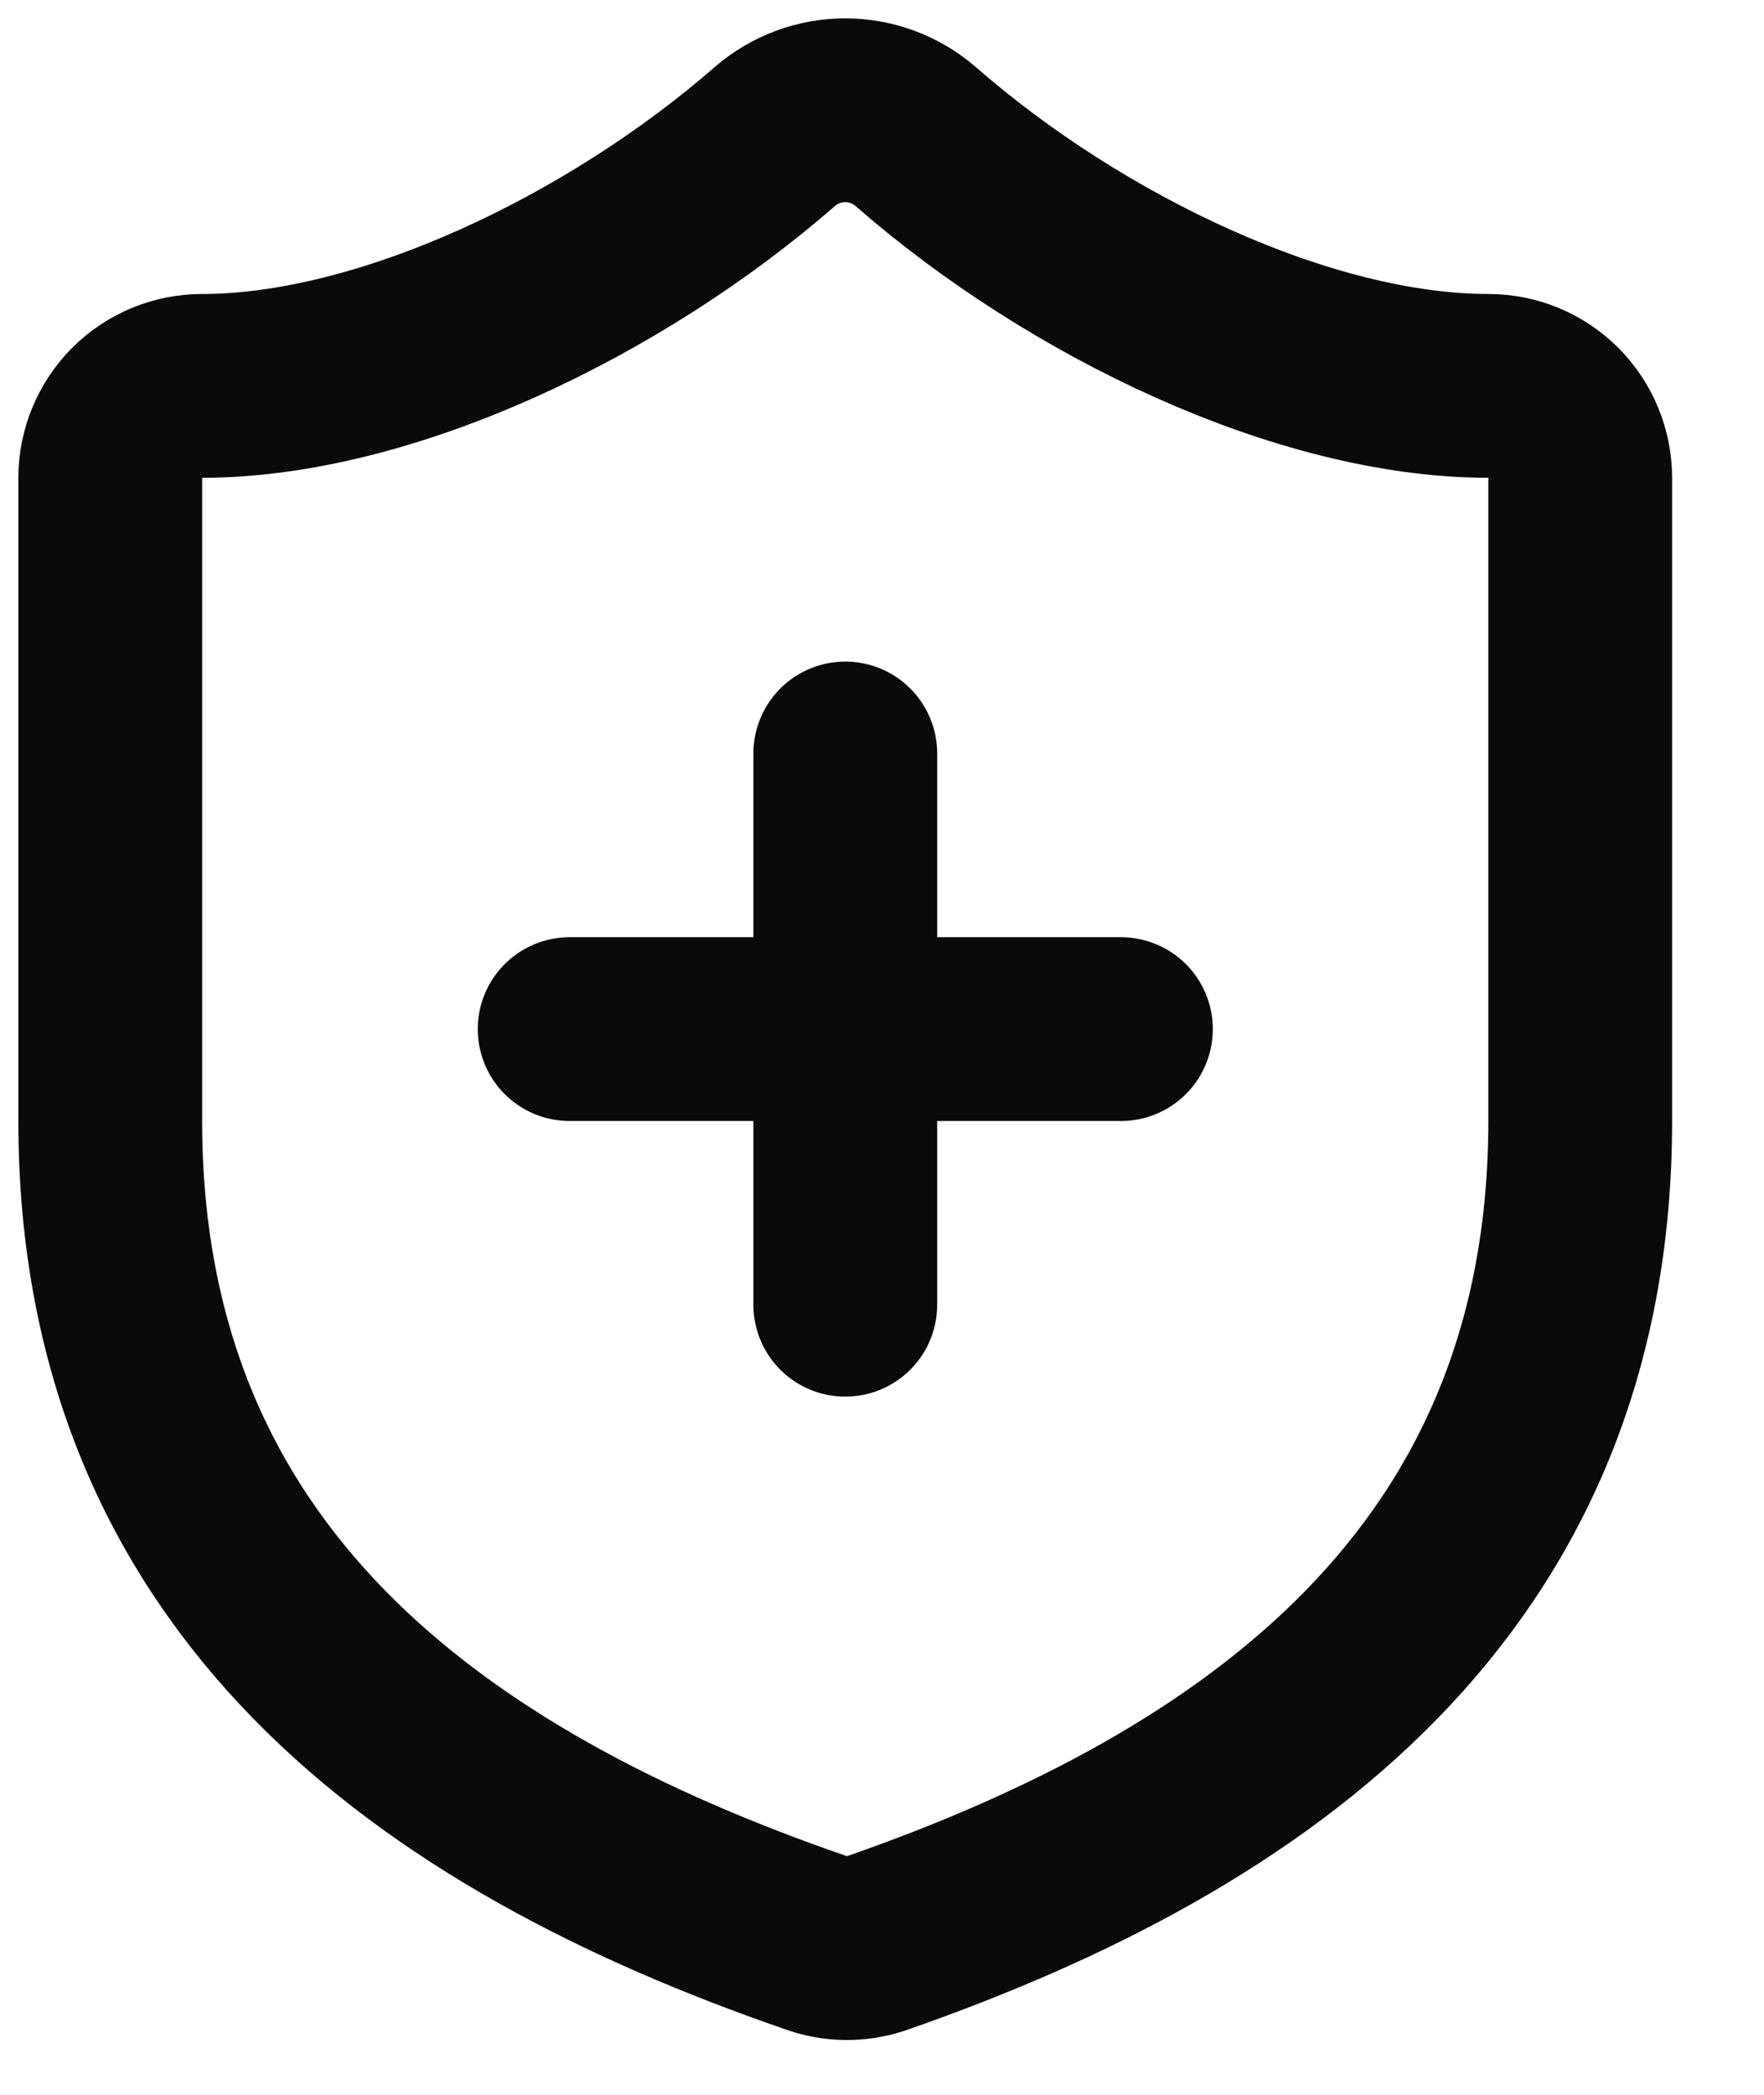 <?xml version="1.0" encoding="utf-8"?>
<svg xmlns="http://www.w3.org/2000/svg" fill="none" height="100%" overflow="visible" preserveAspectRatio="none" style="display: block;" viewBox="0 0 16 19" width="100%">
<path d="M5.167 9.334H10.167M7.667 6.834V11.834M14.333 10.167C14.333 14.334 11.417 16.417 7.95 17.625C7.768 17.687 7.571 17.684 7.392 17.617C3.917 16.417 1 14.334 1 10.167V4.334C1 4.113 1.088 3.901 1.244 3.744C1.4 3.588 1.612 3.5 1.833 3.5C3.5 3.5 5.583 2.5 7.033 1.234C7.21 1.083 7.434 1 7.667 1C7.899 1 8.123 1.083 8.3 1.234C9.758 2.509 11.833 3.5 13.5 3.5C13.721 3.5 13.933 3.588 14.089 3.744C14.245 3.901 14.333 4.113 14.333 4.334V10.167Z" id="Vector" stroke="#0A0A0A" stroke-linecap="round" stroke-linejoin="round" stroke-width="1.667"/>
</svg>